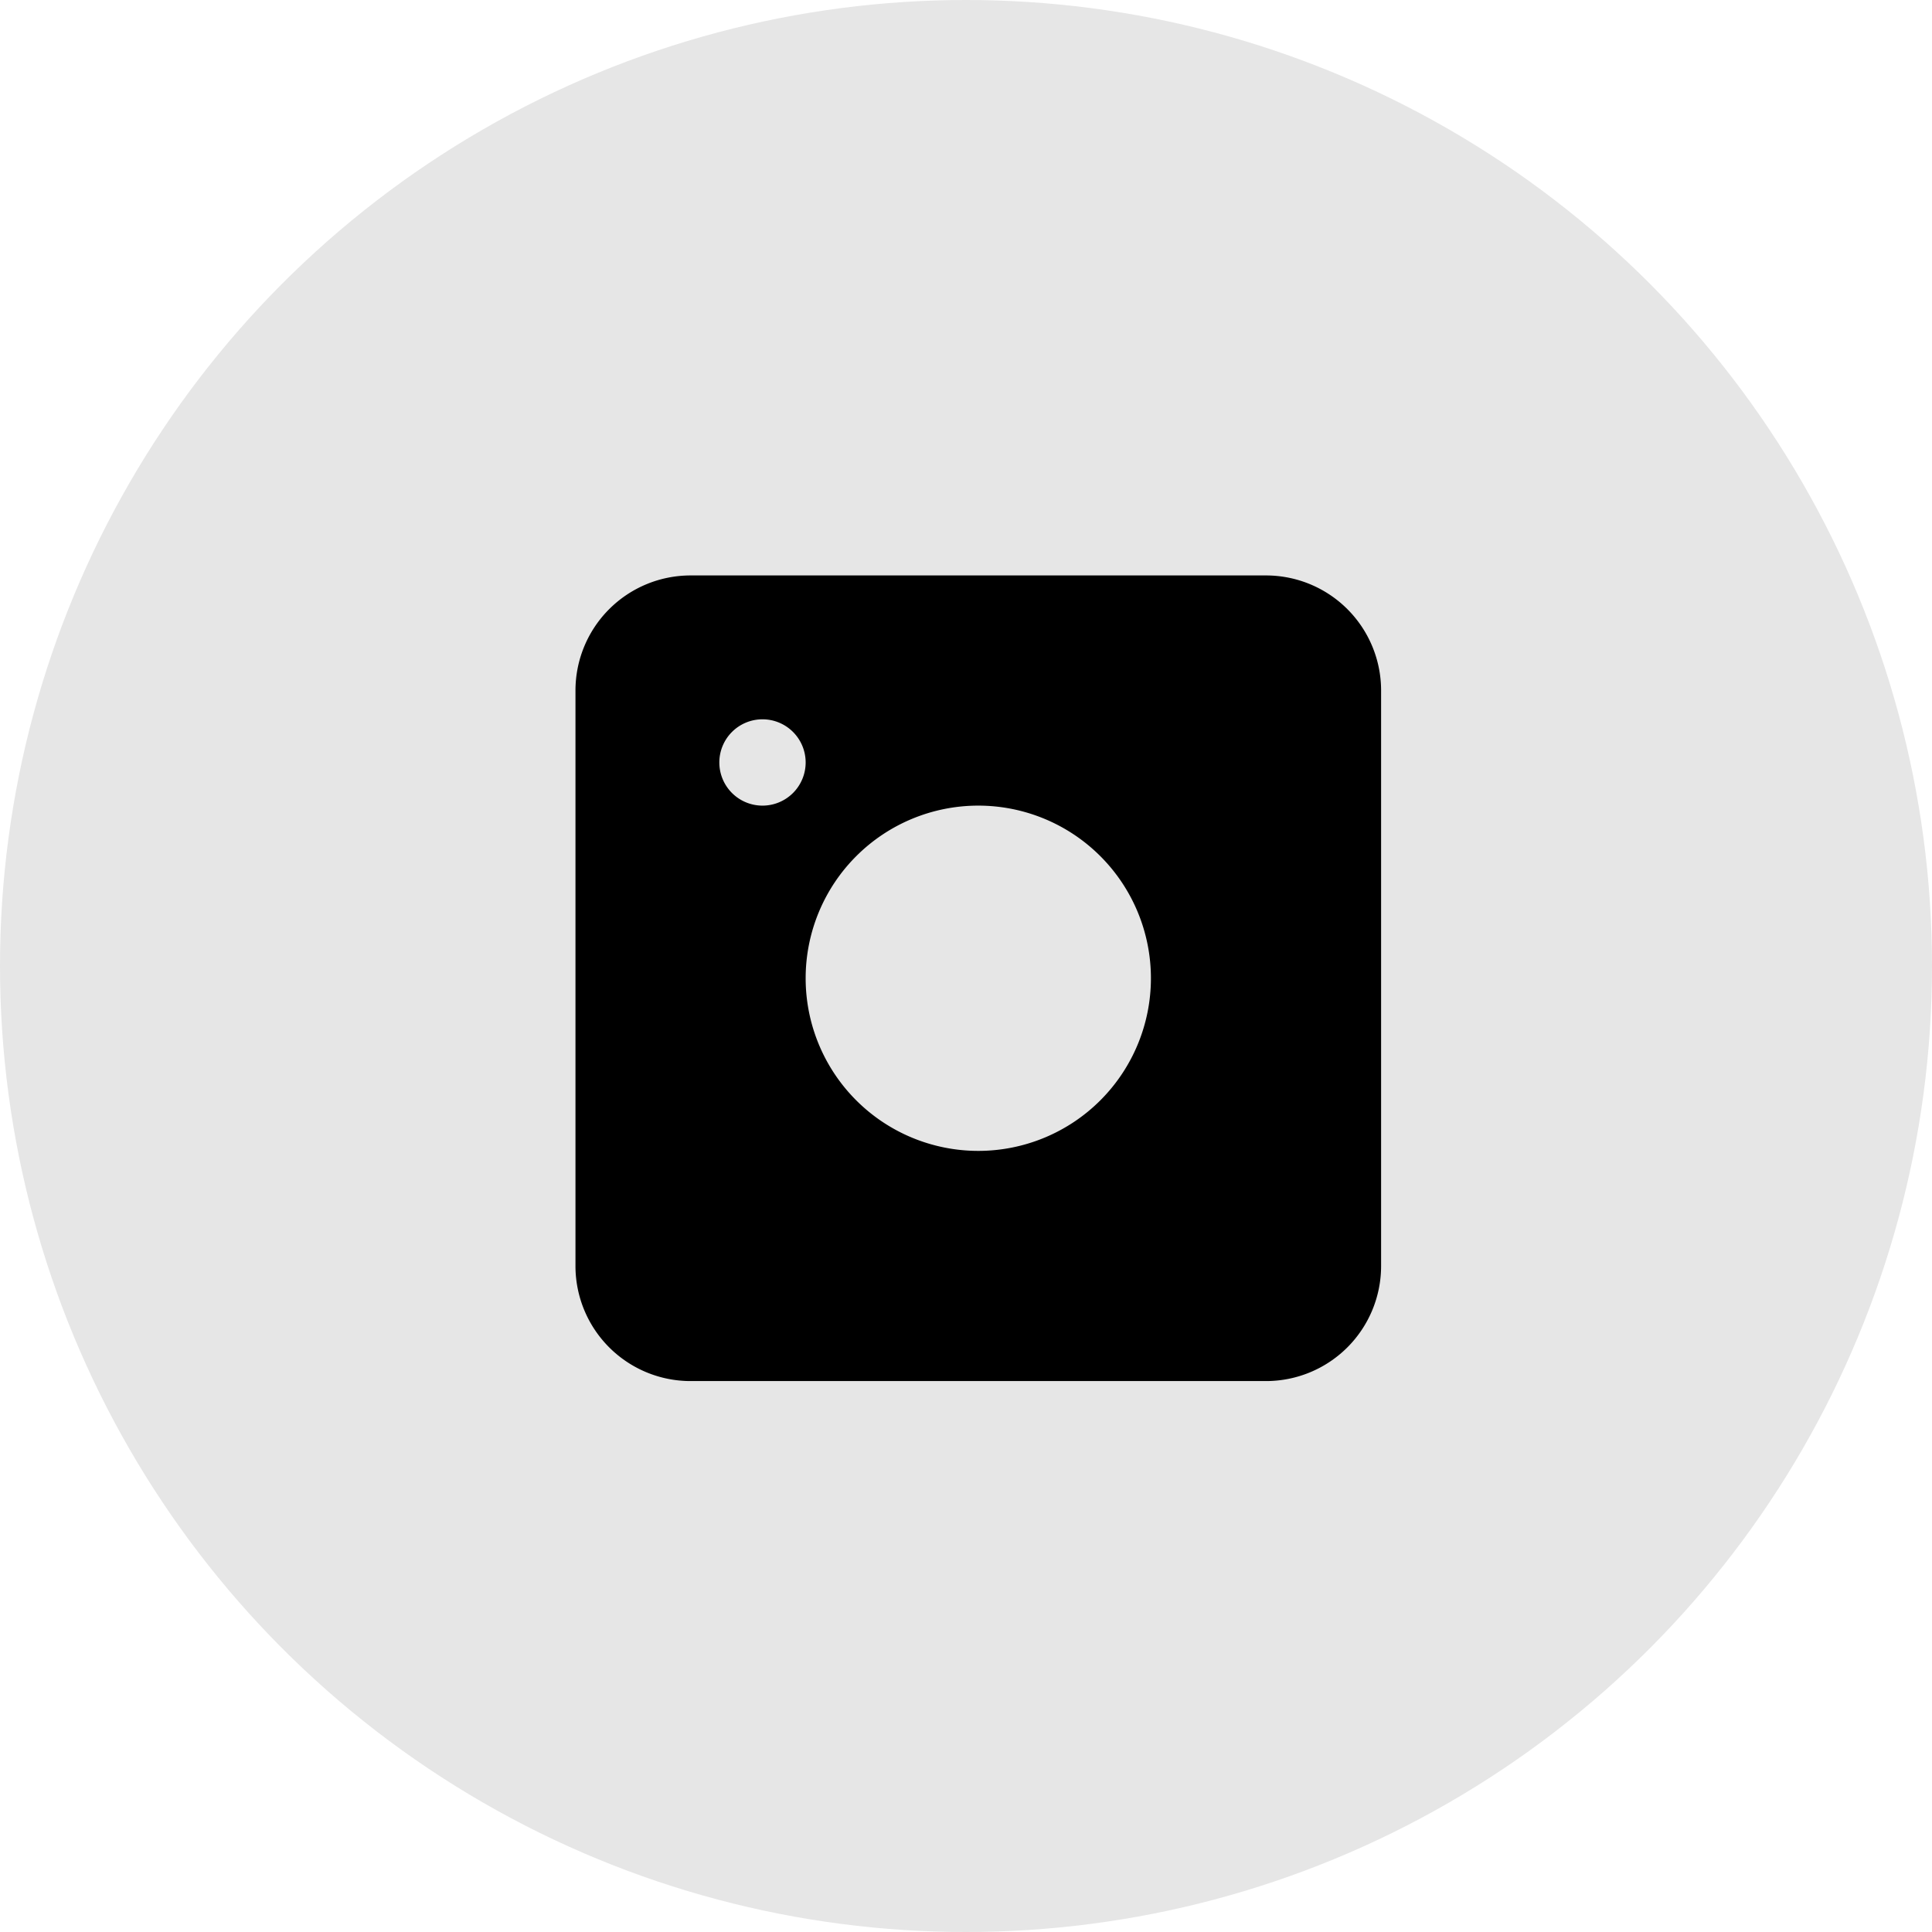 <svg xmlns="http://www.w3.org/2000/svg" width="67.148" height="67.148" viewBox="0 0 67.148 67.148">
  <g id="Group_135194" data-name="Group 135194" transform="translate(0.443 -0.203)">
    <circle id="Ellipse_13306" data-name="Ellipse 13306" cx="33.574" cy="33.574" r="33.574" transform="translate(-0.443 0.203)" fill="#e6e6e6"/>
    <g id="camera-4" transform="translate(17.558 18.203)">
      <path id="Path_198090" data-name="Path 198090" d="M30,6a4,4,0,0,0-4-4H6A4,4,0,0,0,2,6V26a4,4,0,0,0,4,4H26a4,4,0,0,0,4-4ZM10,16a6,6,0,1,1,6,6A6,6,0,0,1,10,16Zm0-7.5A1.5,1.5,0,1,1,8.5,7,1.5,1.5,0,0,1,10,8.5Z" fill-rule="evenodd"/>
    </g>
  </g>
</svg>

